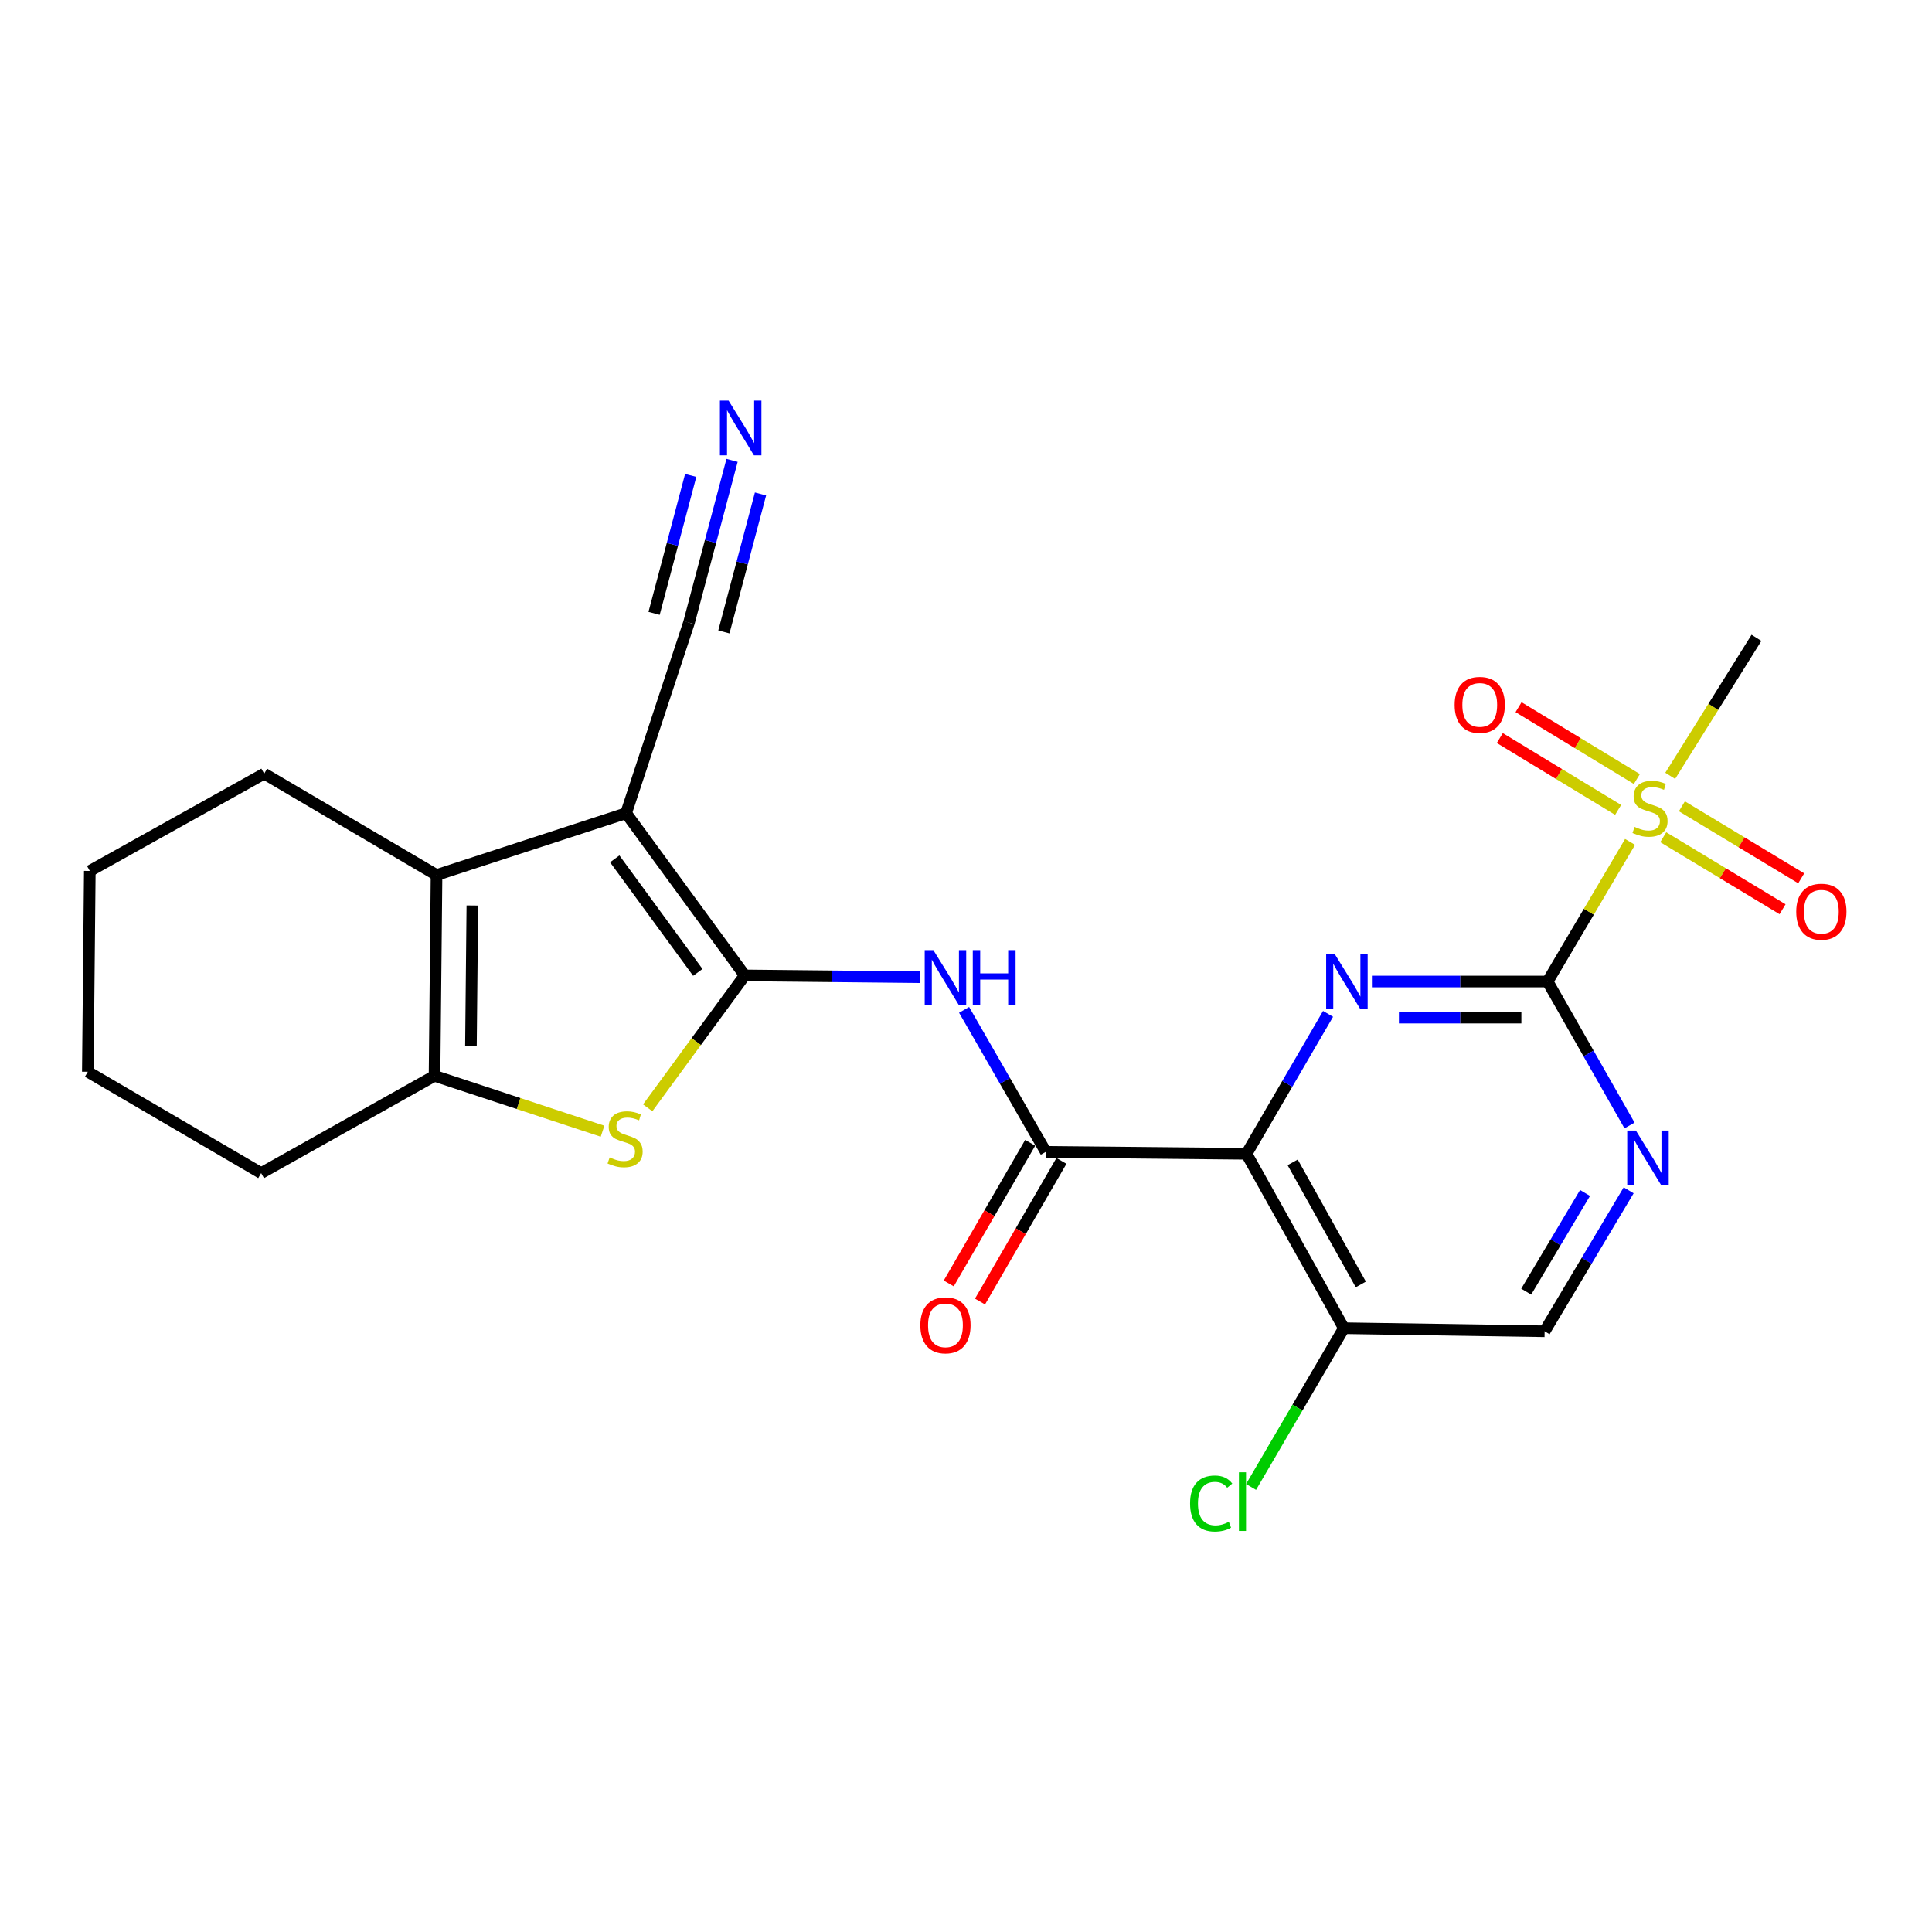 <?xml version='1.0' encoding='iso-8859-1'?>
<svg version='1.1' baseProfile='full'
              xmlns='http://www.w3.org/2000/svg'
                      xmlns:rdkit='http://www.rdkit.org/xml'
                      xmlns:xlink='http://www.w3.org/1999/xlink'
                  xml:space='preserve'
width='1000px' height='1000px' viewBox='0 0 1000 1000'>
<!-- END OF HEADER -->
<rect style='opacity:1.0;fill:#FFFFFF;stroke:none' width='1000' height='1000' x='0' y='0'> </rect>
<path class='bond-0' d='M 385.484,504.866 L 324.062,420.92' style='fill:none;fill-rule:evenodd;stroke:#000000;stroke-width:6px;stroke-linecap:butt;stroke-linejoin:miter;stroke-opacity:1' />
<path class='bond-0' d='M 361.186,503.312 L 318.19,444.55' style='fill:none;fill-rule:evenodd;stroke:#000000;stroke-width:6px;stroke-linecap:butt;stroke-linejoin:miter;stroke-opacity:1' />
<path class='bond-5' d='M 385.484,504.866 L 360.368,539.133' style='fill:none;fill-rule:evenodd;stroke:#000000;stroke-width:6px;stroke-linecap:butt;stroke-linejoin:miter;stroke-opacity:1' />
<path class='bond-5' d='M 360.368,539.133 L 335.252,573.4' style='fill:none;fill-rule:evenodd;stroke:#CCCC00;stroke-width:6px;stroke-linecap:butt;stroke-linejoin:miter;stroke-opacity:1' />
<path class='bond-8' d='M 385.484,504.866 L 430.757,505.332' style='fill:none;fill-rule:evenodd;stroke:#000000;stroke-width:6px;stroke-linecap:butt;stroke-linejoin:miter;stroke-opacity:1' />
<path class='bond-8' d='M 430.757,505.332 L 476.03,505.798' style='fill:none;fill-rule:evenodd;stroke:#0000FF;stroke-width:6px;stroke-linecap:butt;stroke-linejoin:miter;stroke-opacity:1' />
<path class='bond-6' d='M 324.062,420.92 L 225.952,452.914' style='fill:none;fill-rule:evenodd;stroke:#000000;stroke-width:6px;stroke-linecap:butt;stroke-linejoin:miter;stroke-opacity:1' />
<path class='bond-11' d='M 324.062,420.92 L 356.616,322.271' style='fill:none;fill-rule:evenodd;stroke:#000000;stroke-width:6px;stroke-linecap:butt;stroke-linejoin:miter;stroke-opacity:1' />
<path class='bond-1' d='M 801.037,508.033 L 755.764,508.033' style='fill:none;fill-rule:evenodd;stroke:#000000;stroke-width:6px;stroke-linecap:butt;stroke-linejoin:miter;stroke-opacity:1' />
<path class='bond-1' d='M 755.764,508.033 L 710.491,508.033' style='fill:none;fill-rule:evenodd;stroke:#0000FF;stroke-width:6px;stroke-linecap:butt;stroke-linejoin:miter;stroke-opacity:1' />
<path class='bond-1' d='M 787.455,526.725 L 755.764,526.725' style='fill:none;fill-rule:evenodd;stroke:#000000;stroke-width:6px;stroke-linecap:butt;stroke-linejoin:miter;stroke-opacity:1' />
<path class='bond-1' d='M 755.764,526.725 L 724.073,526.725' style='fill:none;fill-rule:evenodd;stroke:#0000FF;stroke-width:6px;stroke-linecap:butt;stroke-linejoin:miter;stroke-opacity:1' />
<path class='bond-4' d='M 801.037,508.033 L 822.378,471.906' style='fill:none;fill-rule:evenodd;stroke:#000000;stroke-width:6px;stroke-linecap:butt;stroke-linejoin:miter;stroke-opacity:1' />
<path class='bond-4' d='M 822.378,471.906 L 843.719,435.779' style='fill:none;fill-rule:evenodd;stroke:#CCCC00;stroke-width:6px;stroke-linecap:butt;stroke-linejoin:miter;stroke-opacity:1' />
<path class='bond-26' d='M 801.037,508.033 L 822.237,545.289' style='fill:none;fill-rule:evenodd;stroke:#000000;stroke-width:6px;stroke-linecap:butt;stroke-linejoin:miter;stroke-opacity:1' />
<path class='bond-26' d='M 822.237,545.289 L 843.437,582.545' style='fill:none;fill-rule:evenodd;stroke:#0000FF;stroke-width:6px;stroke-linecap:butt;stroke-linejoin:miter;stroke-opacity:1' />
<path class='bond-2' d='M 645.202,597.212 L 541.309,596.195' style='fill:none;fill-rule:evenodd;stroke:#000000;stroke-width:6px;stroke-linecap:butt;stroke-linejoin:miter;stroke-opacity:1' />
<path class='bond-3' d='M 645.202,597.212 L 666.302,560.993' style='fill:none;fill-rule:evenodd;stroke:#000000;stroke-width:6px;stroke-linecap:butt;stroke-linejoin:miter;stroke-opacity:1' />
<path class='bond-3' d='M 666.302,560.993 L 687.402,524.773' style='fill:none;fill-rule:evenodd;stroke:#0000FF;stroke-width:6px;stroke-linecap:butt;stroke-linejoin:miter;stroke-opacity:1' />
<path class='bond-12' d='M 645.202,597.212 L 695.597,687.472' style='fill:none;fill-rule:evenodd;stroke:#000000;stroke-width:6px;stroke-linecap:butt;stroke-linejoin:miter;stroke-opacity:1' />
<path class='bond-12' d='M 669.081,601.639 L 704.357,664.821' style='fill:none;fill-rule:evenodd;stroke:#000000;stroke-width:6px;stroke-linecap:butt;stroke-linejoin:miter;stroke-opacity:1' />
<path class='bond-14' d='M 847.241,403.226 L 816.618,384.632' style='fill:none;fill-rule:evenodd;stroke:#CCCC00;stroke-width:6px;stroke-linecap:butt;stroke-linejoin:miter;stroke-opacity:1' />
<path class='bond-14' d='M 816.618,384.632 L 785.995,366.037' style='fill:none;fill-rule:evenodd;stroke:#FF0000;stroke-width:6px;stroke-linecap:butt;stroke-linejoin:miter;stroke-opacity:1' />
<path class='bond-14' d='M 837.54,419.203 L 806.917,400.608' style='fill:none;fill-rule:evenodd;stroke:#CCCC00;stroke-width:6px;stroke-linecap:butt;stroke-linejoin:miter;stroke-opacity:1' />
<path class='bond-14' d='M 806.917,400.608 L 776.294,382.014' style='fill:none;fill-rule:evenodd;stroke:#FF0000;stroke-width:6px;stroke-linecap:butt;stroke-linejoin:miter;stroke-opacity:1' />
<path class='bond-15' d='M 860.888,433.338 L 891.77,451.979' style='fill:none;fill-rule:evenodd;stroke:#CCCC00;stroke-width:6px;stroke-linecap:butt;stroke-linejoin:miter;stroke-opacity:1' />
<path class='bond-15' d='M 891.77,451.979 L 922.651,470.62' style='fill:none;fill-rule:evenodd;stroke:#FF0000;stroke-width:6px;stroke-linecap:butt;stroke-linejoin:miter;stroke-opacity:1' />
<path class='bond-15' d='M 870.548,417.336 L 901.429,435.977' style='fill:none;fill-rule:evenodd;stroke:#CCCC00;stroke-width:6px;stroke-linecap:butt;stroke-linejoin:miter;stroke-opacity:1' />
<path class='bond-15' d='M 901.429,435.977 L 932.31,454.618' style='fill:none;fill-rule:evenodd;stroke:#FF0000;stroke-width:6px;stroke-linecap:butt;stroke-linejoin:miter;stroke-opacity:1' />
<path class='bond-19' d='M 864.499,401.574 L 886.823,365.858' style='fill:none;fill-rule:evenodd;stroke:#CCCC00;stroke-width:6px;stroke-linecap:butt;stroke-linejoin:miter;stroke-opacity:1' />
<path class='bond-19' d='M 886.823,365.858 L 909.147,330.142' style='fill:none;fill-rule:evenodd;stroke:#000000;stroke-width:6px;stroke-linecap:butt;stroke-linejoin:miter;stroke-opacity:1' />
<path class='bond-9' d='M 311.876,585.512 L 268.395,571.175' style='fill:none;fill-rule:evenodd;stroke:#CCCC00;stroke-width:6px;stroke-linecap:butt;stroke-linejoin:miter;stroke-opacity:1' />
<path class='bond-9' d='M 268.395,571.175 L 224.914,556.839' style='fill:none;fill-rule:evenodd;stroke:#000000;stroke-width:6px;stroke-linecap:butt;stroke-linejoin:miter;stroke-opacity:1' />
<path class='bond-20' d='M 225.952,452.914 L 136.742,400.453' style='fill:none;fill-rule:evenodd;stroke:#000000;stroke-width:6px;stroke-linecap:butt;stroke-linejoin:miter;stroke-opacity:1' />
<path class='bond-24' d='M 225.952,452.914 L 224.914,556.839' style='fill:none;fill-rule:evenodd;stroke:#000000;stroke-width:6px;stroke-linecap:butt;stroke-linejoin:miter;stroke-opacity:1' />
<path class='bond-24' d='M 244.487,468.69 L 243.76,541.437' style='fill:none;fill-rule:evenodd;stroke:#000000;stroke-width:6px;stroke-linecap:butt;stroke-linejoin:miter;stroke-opacity:1' />
<path class='bond-7' d='M 541.309,596.195 L 520.161,559.447' style='fill:none;fill-rule:evenodd;stroke:#000000;stroke-width:6px;stroke-linecap:butt;stroke-linejoin:miter;stroke-opacity:1' />
<path class='bond-7' d='M 520.161,559.447 L 499.014,522.699' style='fill:none;fill-rule:evenodd;stroke:#0000FF;stroke-width:6px;stroke-linecap:butt;stroke-linejoin:miter;stroke-opacity:1' />
<path class='bond-17' d='M 533.221,591.512 L 512.146,627.91' style='fill:none;fill-rule:evenodd;stroke:#000000;stroke-width:6px;stroke-linecap:butt;stroke-linejoin:miter;stroke-opacity:1' />
<path class='bond-17' d='M 512.146,627.91 L 491.071,664.309' style='fill:none;fill-rule:evenodd;stroke:#FF0000;stroke-width:6px;stroke-linecap:butt;stroke-linejoin:miter;stroke-opacity:1' />
<path class='bond-17' d='M 549.397,600.878 L 528.322,637.276' style='fill:none;fill-rule:evenodd;stroke:#000000;stroke-width:6px;stroke-linecap:butt;stroke-linejoin:miter;stroke-opacity:1' />
<path class='bond-17' d='M 528.322,637.276 L 507.247,673.675' style='fill:none;fill-rule:evenodd;stroke:#FF0000;stroke-width:6px;stroke-linecap:butt;stroke-linejoin:miter;stroke-opacity:1' />
<path class='bond-21' d='M 224.914,556.839 L 135.174,607.202' style='fill:none;fill-rule:evenodd;stroke:#000000;stroke-width:6px;stroke-linecap:butt;stroke-linejoin:miter;stroke-opacity:1' />
<path class='bond-10' d='M 842.991,616.103 L 821.24,652.587' style='fill:none;fill-rule:evenodd;stroke:#0000FF;stroke-width:6px;stroke-linecap:butt;stroke-linejoin:miter;stroke-opacity:1' />
<path class='bond-10' d='M 821.24,652.587 L 799.49,689.071' style='fill:none;fill-rule:evenodd;stroke:#000000;stroke-width:6px;stroke-linecap:butt;stroke-linejoin:miter;stroke-opacity:1' />
<path class='bond-10' d='M 820.411,617.477 L 805.185,643.015' style='fill:none;fill-rule:evenodd;stroke:#0000FF;stroke-width:6px;stroke-linecap:butt;stroke-linejoin:miter;stroke-opacity:1' />
<path class='bond-10' d='M 805.185,643.015 L 789.96,668.554' style='fill:none;fill-rule:evenodd;stroke:#000000;stroke-width:6px;stroke-linecap:butt;stroke-linejoin:miter;stroke-opacity:1' />
<path class='bond-13' d='M 356.616,322.271 L 367.765,280.275' style='fill:none;fill-rule:evenodd;stroke:#000000;stroke-width:6px;stroke-linecap:butt;stroke-linejoin:miter;stroke-opacity:1' />
<path class='bond-13' d='M 367.765,280.275 L 378.914,238.28' style='fill:none;fill-rule:evenodd;stroke:#0000FF;stroke-width:6px;stroke-linecap:butt;stroke-linejoin:miter;stroke-opacity:1' />
<path class='bond-13' d='M 374.682,327.067 L 384.158,291.371' style='fill:none;fill-rule:evenodd;stroke:#000000;stroke-width:6px;stroke-linecap:butt;stroke-linejoin:miter;stroke-opacity:1' />
<path class='bond-13' d='M 384.158,291.371 L 393.635,255.674' style='fill:none;fill-rule:evenodd;stroke:#0000FF;stroke-width:6px;stroke-linecap:butt;stroke-linejoin:miter;stroke-opacity:1' />
<path class='bond-13' d='M 338.55,317.475 L 348.027,281.778' style='fill:none;fill-rule:evenodd;stroke:#000000;stroke-width:6px;stroke-linecap:butt;stroke-linejoin:miter;stroke-opacity:1' />
<path class='bond-13' d='M 348.027,281.778 L 357.504,246.082' style='fill:none;fill-rule:evenodd;stroke:#0000FF;stroke-width:6px;stroke-linecap:butt;stroke-linejoin:miter;stroke-opacity:1' />
<path class='bond-16' d='M 695.597,687.472 L 799.49,689.071' style='fill:none;fill-rule:evenodd;stroke:#000000;stroke-width:6px;stroke-linecap:butt;stroke-linejoin:miter;stroke-opacity:1' />
<path class='bond-18' d='M 695.597,687.472 L 671.57,728.556' style='fill:none;fill-rule:evenodd;stroke:#000000;stroke-width:6px;stroke-linecap:butt;stroke-linejoin:miter;stroke-opacity:1' />
<path class='bond-18' d='M 671.57,728.556 L 647.544,769.641' style='fill:none;fill-rule:evenodd;stroke:#00CC00;stroke-width:6px;stroke-linecap:butt;stroke-linejoin:miter;stroke-opacity:1' />
<path class='bond-22' d='M 136.742,400.453 L 46.483,450.806' style='fill:none;fill-rule:evenodd;stroke:#000000;stroke-width:6px;stroke-linecap:butt;stroke-linejoin:miter;stroke-opacity:1' />
<path class='bond-23' d='M 135.174,607.202 L 45.455,554.741' style='fill:none;fill-rule:evenodd;stroke:#000000;stroke-width:6px;stroke-linecap:butt;stroke-linejoin:miter;stroke-opacity:1' />
<path class='bond-25' d='M 46.483,450.806 L 45.455,554.741' style='fill:none;fill-rule:evenodd;stroke:#000000;stroke-width:6px;stroke-linecap:butt;stroke-linejoin:miter;stroke-opacity:1' />
<path  class='atom-4' d='M 690.894 493.873
L 700.174 508.873
Q 701.094 510.353, 702.574 513.033
Q 704.054 515.713, 704.134 515.873
L 704.134 493.873
L 707.894 493.873
L 707.894 522.193
L 704.014 522.193
L 694.054 505.793
Q 692.894 503.873, 691.654 501.673
Q 690.454 499.473, 690.094 498.793
L 690.094 522.193
L 686.414 522.193
L 686.414 493.873
L 690.894 493.873
' fill='#0000FF'/>
<path  class='atom-5' d='M 846.048 428.013
Q 846.368 428.133, 847.688 428.693
Q 849.008 429.253, 850.448 429.613
Q 851.928 429.933, 853.368 429.933
Q 856.048 429.933, 857.608 428.653
Q 859.168 427.333, 859.168 425.053
Q 859.168 423.493, 858.368 422.533
Q 857.608 421.573, 856.408 421.053
Q 855.208 420.533, 853.208 419.933
Q 850.688 419.173, 849.168 418.453
Q 847.688 417.733, 846.608 416.213
Q 845.568 414.693, 845.568 412.133
Q 845.568 408.573, 847.968 406.373
Q 850.408 404.173, 855.208 404.173
Q 858.488 404.173, 862.208 405.733
L 861.288 408.813
Q 857.888 407.413, 855.328 407.413
Q 852.568 407.413, 851.048 408.573
Q 849.528 409.693, 849.568 411.653
Q 849.568 413.173, 850.328 414.093
Q 851.128 415.013, 852.248 415.533
Q 853.408 416.053, 855.328 416.653
Q 857.888 417.453, 859.408 418.253
Q 860.928 419.053, 862.008 420.693
Q 863.128 422.293, 863.128 425.053
Q 863.128 428.973, 860.488 431.093
Q 857.888 433.173, 853.528 433.173
Q 851.008 433.173, 849.088 432.613
Q 847.208 432.093, 844.968 431.173
L 846.048 428.013
' fill='#CCCC00'/>
<path  class='atom-6' d='M 315.553 599.082
Q 315.873 599.202, 317.193 599.762
Q 318.513 600.322, 319.953 600.682
Q 321.433 601.002, 322.873 601.002
Q 325.553 601.002, 327.113 599.722
Q 328.673 598.402, 328.673 596.122
Q 328.673 594.562, 327.873 593.602
Q 327.113 592.642, 325.913 592.122
Q 324.713 591.602, 322.713 591.002
Q 320.193 590.242, 318.673 589.522
Q 317.193 588.802, 316.113 587.282
Q 315.073 585.762, 315.073 583.202
Q 315.073 579.642, 317.473 577.442
Q 319.913 575.242, 324.713 575.242
Q 327.993 575.242, 331.713 576.802
L 330.793 579.882
Q 327.393 578.482, 324.833 578.482
Q 322.073 578.482, 320.553 579.642
Q 319.033 580.762, 319.073 582.722
Q 319.073 584.242, 319.833 585.162
Q 320.633 586.082, 321.753 586.602
Q 322.913 587.122, 324.833 587.722
Q 327.393 588.522, 328.913 589.322
Q 330.433 590.122, 331.513 591.762
Q 332.633 593.362, 332.633 596.122
Q 332.633 600.042, 329.993 602.162
Q 327.393 604.242, 323.033 604.242
Q 320.513 604.242, 318.593 603.682
Q 316.713 603.162, 314.473 602.242
L 315.553 599.082
' fill='#CCCC00'/>
<path  class='atom-9' d='M 483.107 491.776
L 492.387 506.776
Q 493.307 508.256, 494.787 510.936
Q 496.267 513.616, 496.347 513.776
L 496.347 491.776
L 500.107 491.776
L 500.107 520.096
L 496.227 520.096
L 486.267 503.696
Q 485.107 501.776, 483.867 499.576
Q 482.667 497.376, 482.307 496.696
L 482.307 520.096
L 478.627 520.096
L 478.627 491.776
L 483.107 491.776
' fill='#0000FF'/>
<path  class='atom-9' d='M 503.507 491.776
L 507.347 491.776
L 507.347 503.816
L 521.827 503.816
L 521.827 491.776
L 525.667 491.776
L 525.667 520.096
L 521.827 520.096
L 521.827 507.016
L 507.347 507.016
L 507.347 520.096
L 503.507 520.096
L 503.507 491.776
' fill='#0000FF'/>
<path  class='atom-11' d='M 846.729 585.171
L 856.009 600.171
Q 856.929 601.651, 858.409 604.331
Q 859.889 607.011, 859.969 607.171
L 859.969 585.171
L 863.729 585.171
L 863.729 613.491
L 859.849 613.491
L 849.889 597.091
Q 848.729 595.171, 847.489 592.971
Q 846.289 590.771, 845.929 590.091
L 845.929 613.491
L 842.249 613.491
L 842.249 585.171
L 846.729 585.171
' fill='#0000FF'/>
<path  class='atom-14' d='M 377.106 207.353
L 386.386 222.353
Q 387.306 223.833, 388.786 226.513
Q 390.266 229.193, 390.346 229.353
L 390.346 207.353
L 394.106 207.353
L 394.106 235.673
L 390.226 235.673
L 380.266 219.273
Q 379.106 217.353, 377.866 215.153
Q 376.666 212.953, 376.306 212.273
L 376.306 235.673
L 372.626 235.673
L 372.626 207.353
L 377.106 207.353
' fill='#0000FF'/>
<path  class='atom-15' d='M 752.908 364.853
Q 752.908 358.053, 756.268 354.253
Q 759.628 350.453, 765.908 350.453
Q 772.188 350.453, 775.548 354.253
Q 778.908 358.053, 778.908 364.853
Q 778.908 371.733, 775.508 375.653
Q 772.108 379.533, 765.908 379.533
Q 759.668 379.533, 756.268 375.653
Q 752.908 371.773, 752.908 364.853
M 765.908 376.333
Q 770.228 376.333, 772.548 373.453
Q 774.908 370.533, 774.908 364.853
Q 774.908 359.293, 772.548 356.493
Q 770.228 353.653, 765.908 353.653
Q 761.588 353.653, 759.228 356.453
Q 756.908 359.253, 756.908 364.853
Q 756.908 370.573, 759.228 373.453
Q 761.588 376.333, 765.908 376.333
' fill='#FF0000'/>
<path  class='atom-16' d='M 929.729 471.904
Q 929.729 465.104, 933.089 461.304
Q 936.449 457.504, 942.729 457.504
Q 949.009 457.504, 952.369 461.304
Q 955.729 465.104, 955.729 471.904
Q 955.729 478.784, 952.329 482.704
Q 948.929 486.584, 942.729 486.584
Q 936.489 486.584, 933.089 482.704
Q 929.729 478.824, 929.729 471.904
M 942.729 483.384
Q 947.049 483.384, 949.369 480.504
Q 951.729 477.584, 951.729 471.904
Q 951.729 466.344, 949.369 463.544
Q 947.049 460.704, 942.729 460.704
Q 938.409 460.704, 936.049 463.504
Q 933.729 466.304, 933.729 471.904
Q 933.729 477.624, 936.049 480.504
Q 938.409 483.384, 942.729 483.384
' fill='#FF0000'/>
<path  class='atom-18' d='M 476.367 685.984
Q 476.367 679.184, 479.727 675.384
Q 483.087 671.584, 489.367 671.584
Q 495.647 671.584, 499.007 675.384
Q 502.367 679.184, 502.367 685.984
Q 502.367 692.864, 498.967 696.784
Q 495.567 700.664, 489.367 700.664
Q 483.127 700.664, 479.727 696.784
Q 476.367 692.904, 476.367 685.984
M 489.367 697.464
Q 493.687 697.464, 496.007 694.584
Q 498.367 691.664, 498.367 685.984
Q 498.367 680.424, 496.007 677.624
Q 493.687 674.784, 489.367 674.784
Q 485.047 674.784, 482.687 677.584
Q 480.367 680.384, 480.367 685.984
Q 480.367 691.704, 482.687 694.584
Q 485.047 697.464, 489.367 697.464
' fill='#FF0000'/>
<path  class='atom-19' d='M 615.985 778.212
Q 615.985 771.172, 619.265 767.492
Q 622.585 763.772, 628.865 763.772
Q 634.705 763.772, 637.825 767.892
L 635.185 770.052
Q 632.905 767.052, 628.865 767.052
Q 624.585 767.052, 622.305 769.932
Q 620.065 772.772, 620.065 778.212
Q 620.065 783.812, 622.385 786.692
Q 624.745 789.572, 629.305 789.572
Q 632.425 789.572, 636.065 787.692
L 637.185 790.692
Q 635.705 791.652, 633.465 792.212
Q 631.225 792.772, 628.745 792.772
Q 622.585 792.772, 619.265 789.012
Q 615.985 785.252, 615.985 778.212
' fill='#00CC00'/>
<path  class='atom-19' d='M 641.265 762.052
L 644.945 762.052
L 644.945 792.412
L 641.265 792.412
L 641.265 762.052
' fill='#00CC00'/>
</svg>
